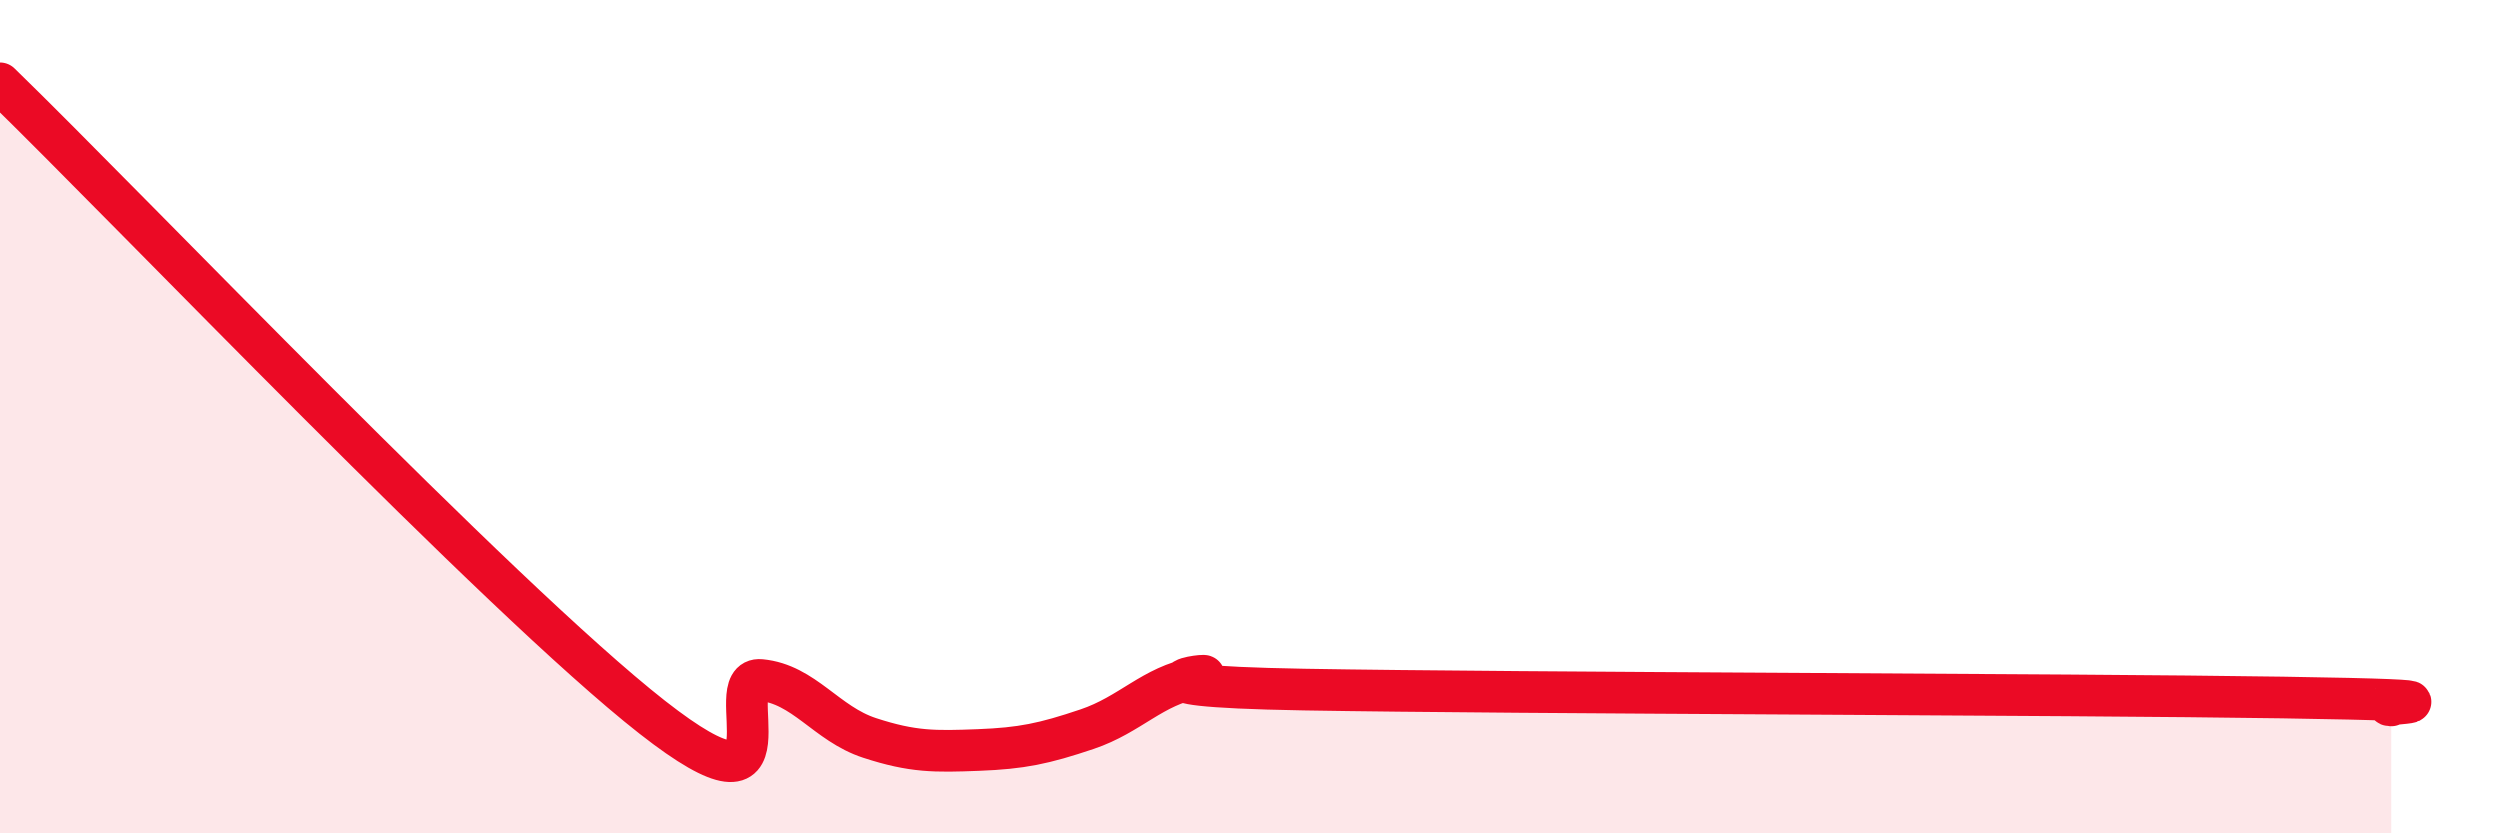 
    <svg width="60" height="20" viewBox="0 0 60 20" xmlns="http://www.w3.org/2000/svg">
      <path
        d="M 0,2 C 3.13,5.04 12,14.35 15.65,17.21 C 19.3,20.07 17.22,16.22 18.26,16.32 C 19.3,16.42 19.83,17.37 20.87,17.71 C 21.91,18.05 22.44,18.04 23.48,18 C 24.52,17.96 25.05,17.85 26.09,17.5 C 27.13,17.15 27.66,16.46 28.7,16.27 C 29.74,16.08 26.08,16.46 31.3,16.55 C 36.52,16.64 49.56,16.66 54.78,16.74 C 60,16.82 56.87,16.89 57.39,16.93L57.39 20L0 20Z"
        fill="#EB0A25"
        opacity="0.1"
        stroke-linecap="round"
        stroke-linejoin="round"
      />
      <path
        d="M 0,2 C 3.13,5.04 12,14.35 15.65,17.21 C 19.3,20.07 17.22,16.22 18.26,16.32 C 19.3,16.42 19.83,17.37 20.87,17.71 C 21.91,18.05 22.44,18.04 23.48,18 C 24.52,17.96 25.05,17.85 26.09,17.5 C 27.13,17.15 27.66,16.46 28.7,16.27 C 29.74,16.08 26.08,16.46 31.3,16.55 C 36.52,16.64 49.56,16.66 54.78,16.74 C 60,16.82 56.87,16.89 57.39,16.93"
        stroke="#EB0A25"
        stroke-width="1"
        fill="none"
        stroke-linecap="round"
        stroke-linejoin="round"
      />
    </svg>
  